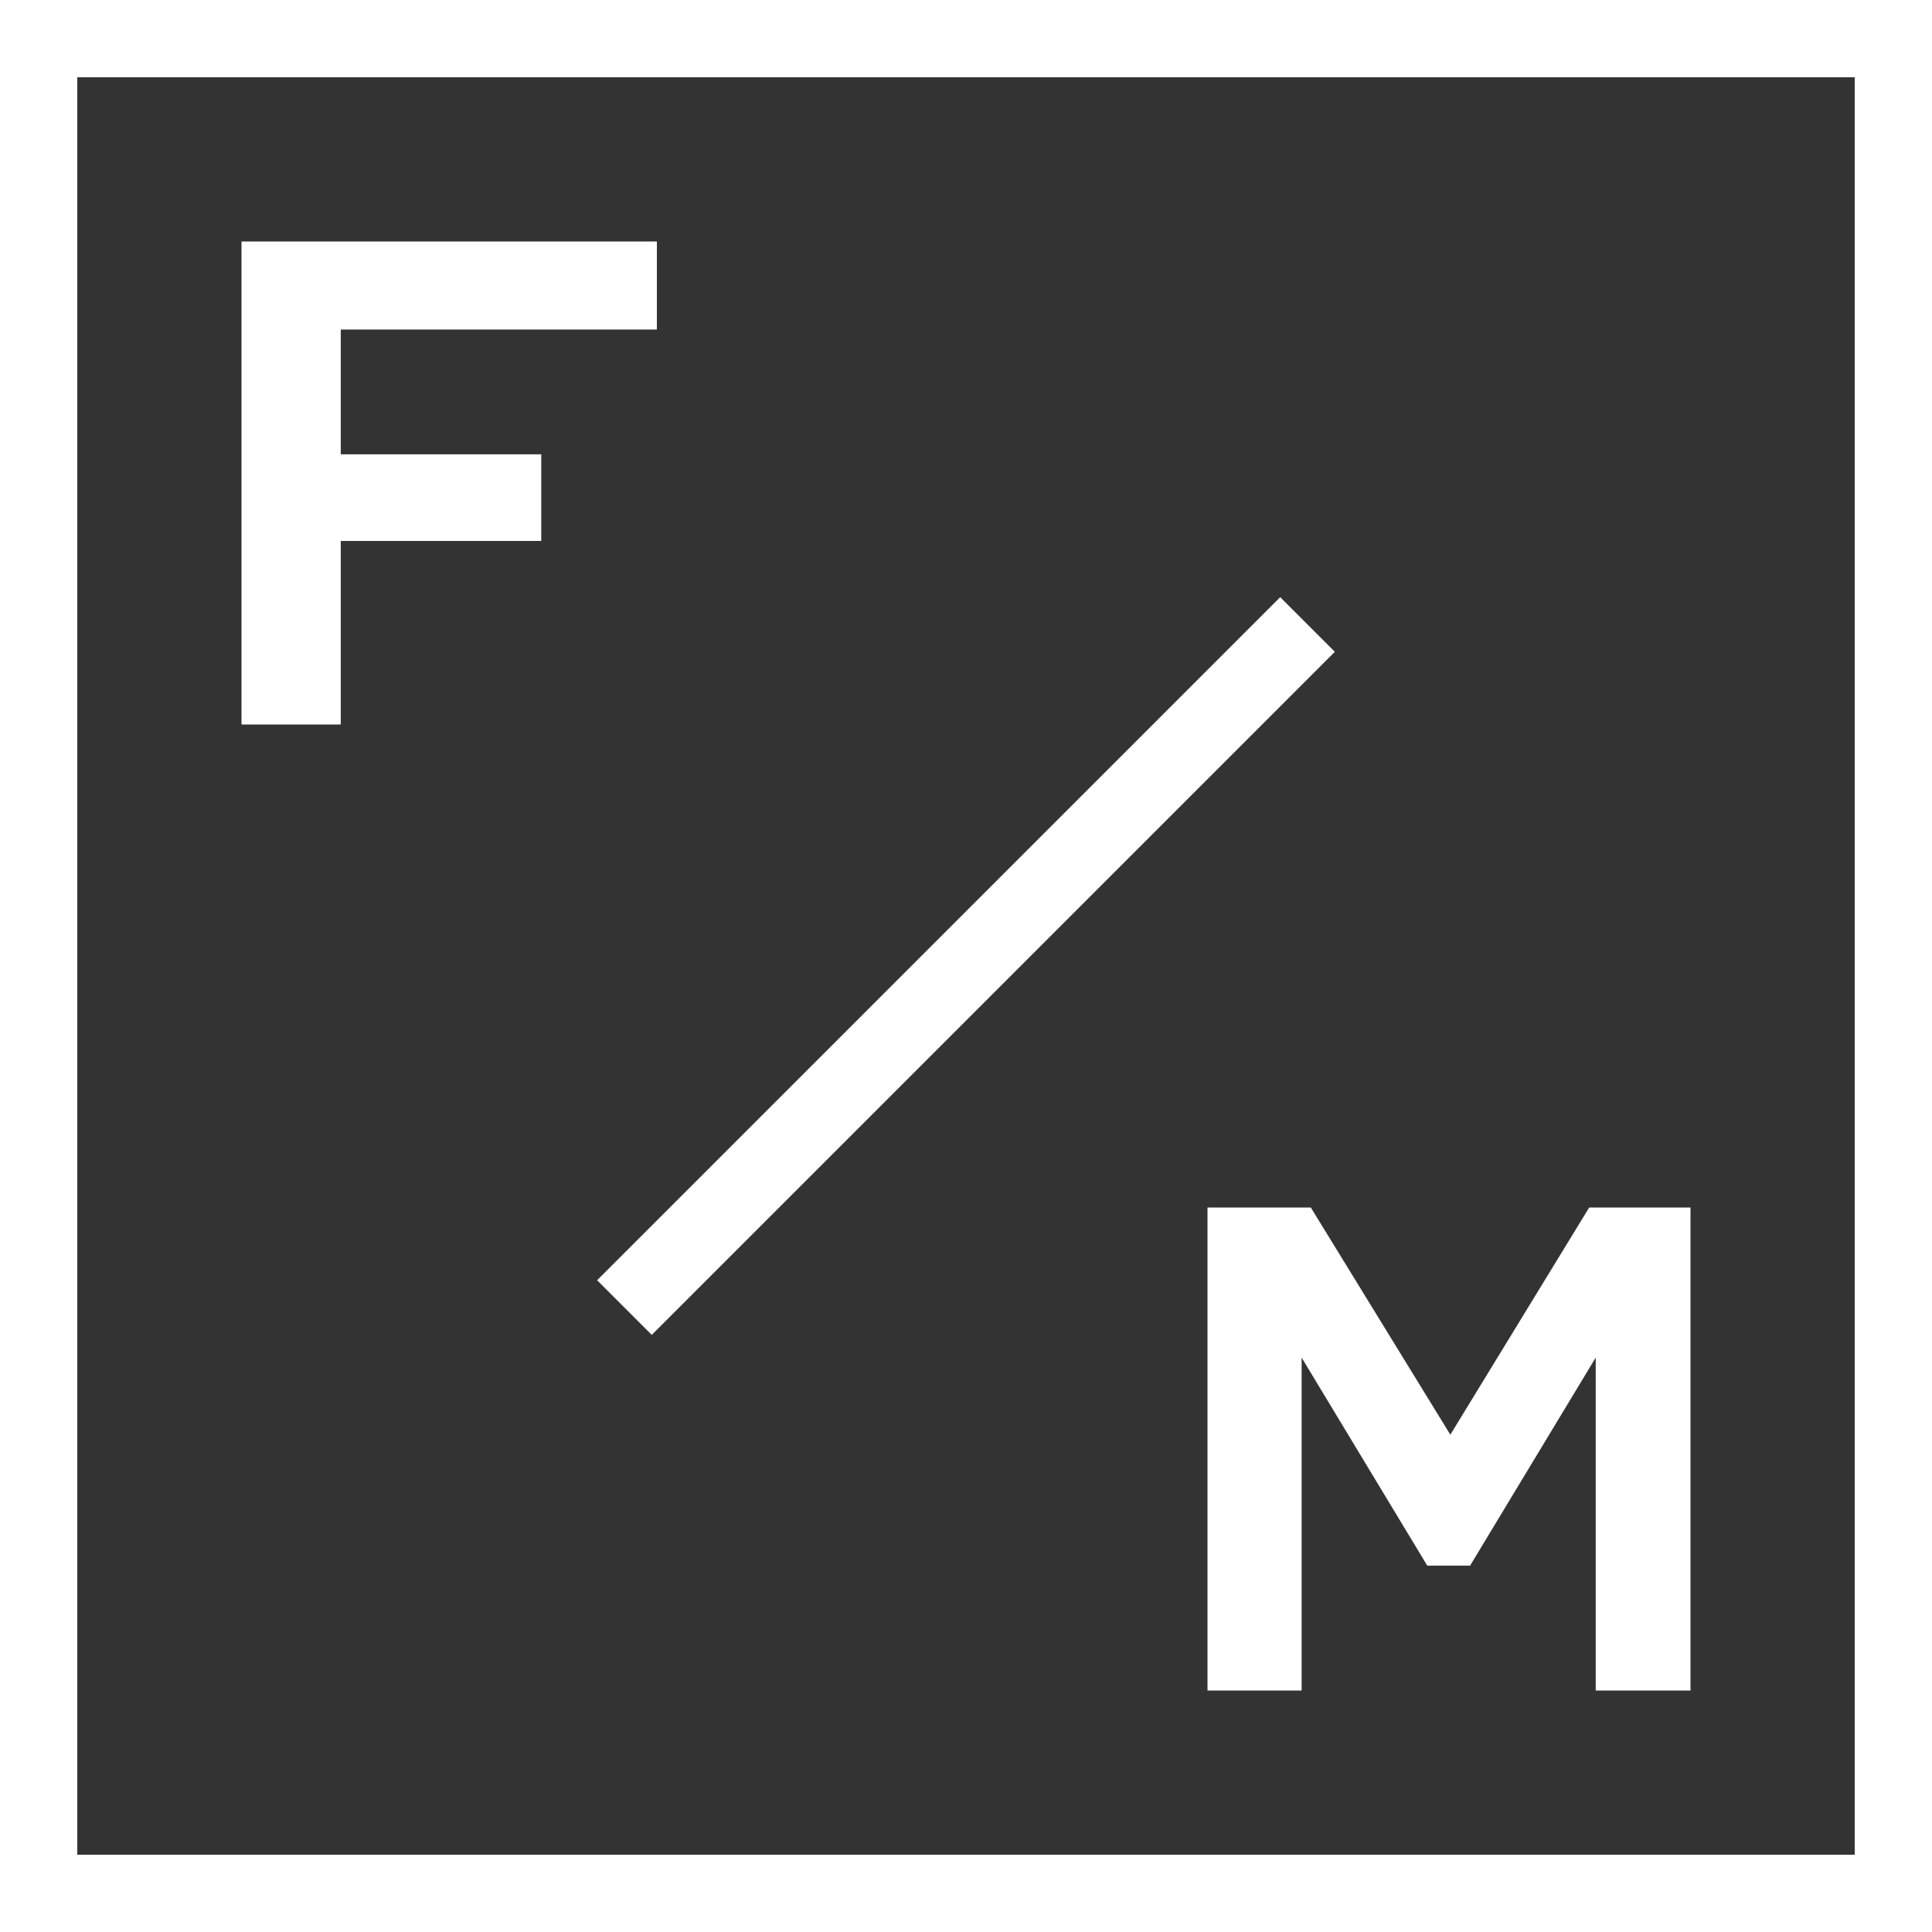 <?xml version="1.0" encoding="UTF-8"?> <svg xmlns="http://www.w3.org/2000/svg" width="32" height="32" viewBox="0 0 32 32" fill="none"><rect x="0" y="0" width="32" height="32" fill="#333333" stroke="none"/><rect x="0.64" y="0.64" width="30.72" height="30.72" stroke="white" stroke-width="1.28"></rect><path d="M10.88 4V5.458L5.644 5.458V7.525H8.965V8.96H5.644V12H4V4H10.88Z" fill="white"></path><rect x="21.204" y="9.891" width="1.28" height="16" transform="rotate(45 21.204 9.891)" fill="white"></rect><path d="M21.711 20L24.022 23.763L26.322 20H28V28H26.43V22.486L24.349 25.932H23.64L21.559 22.486V28H20V20H21.711Z" fill="white"></path></svg> 